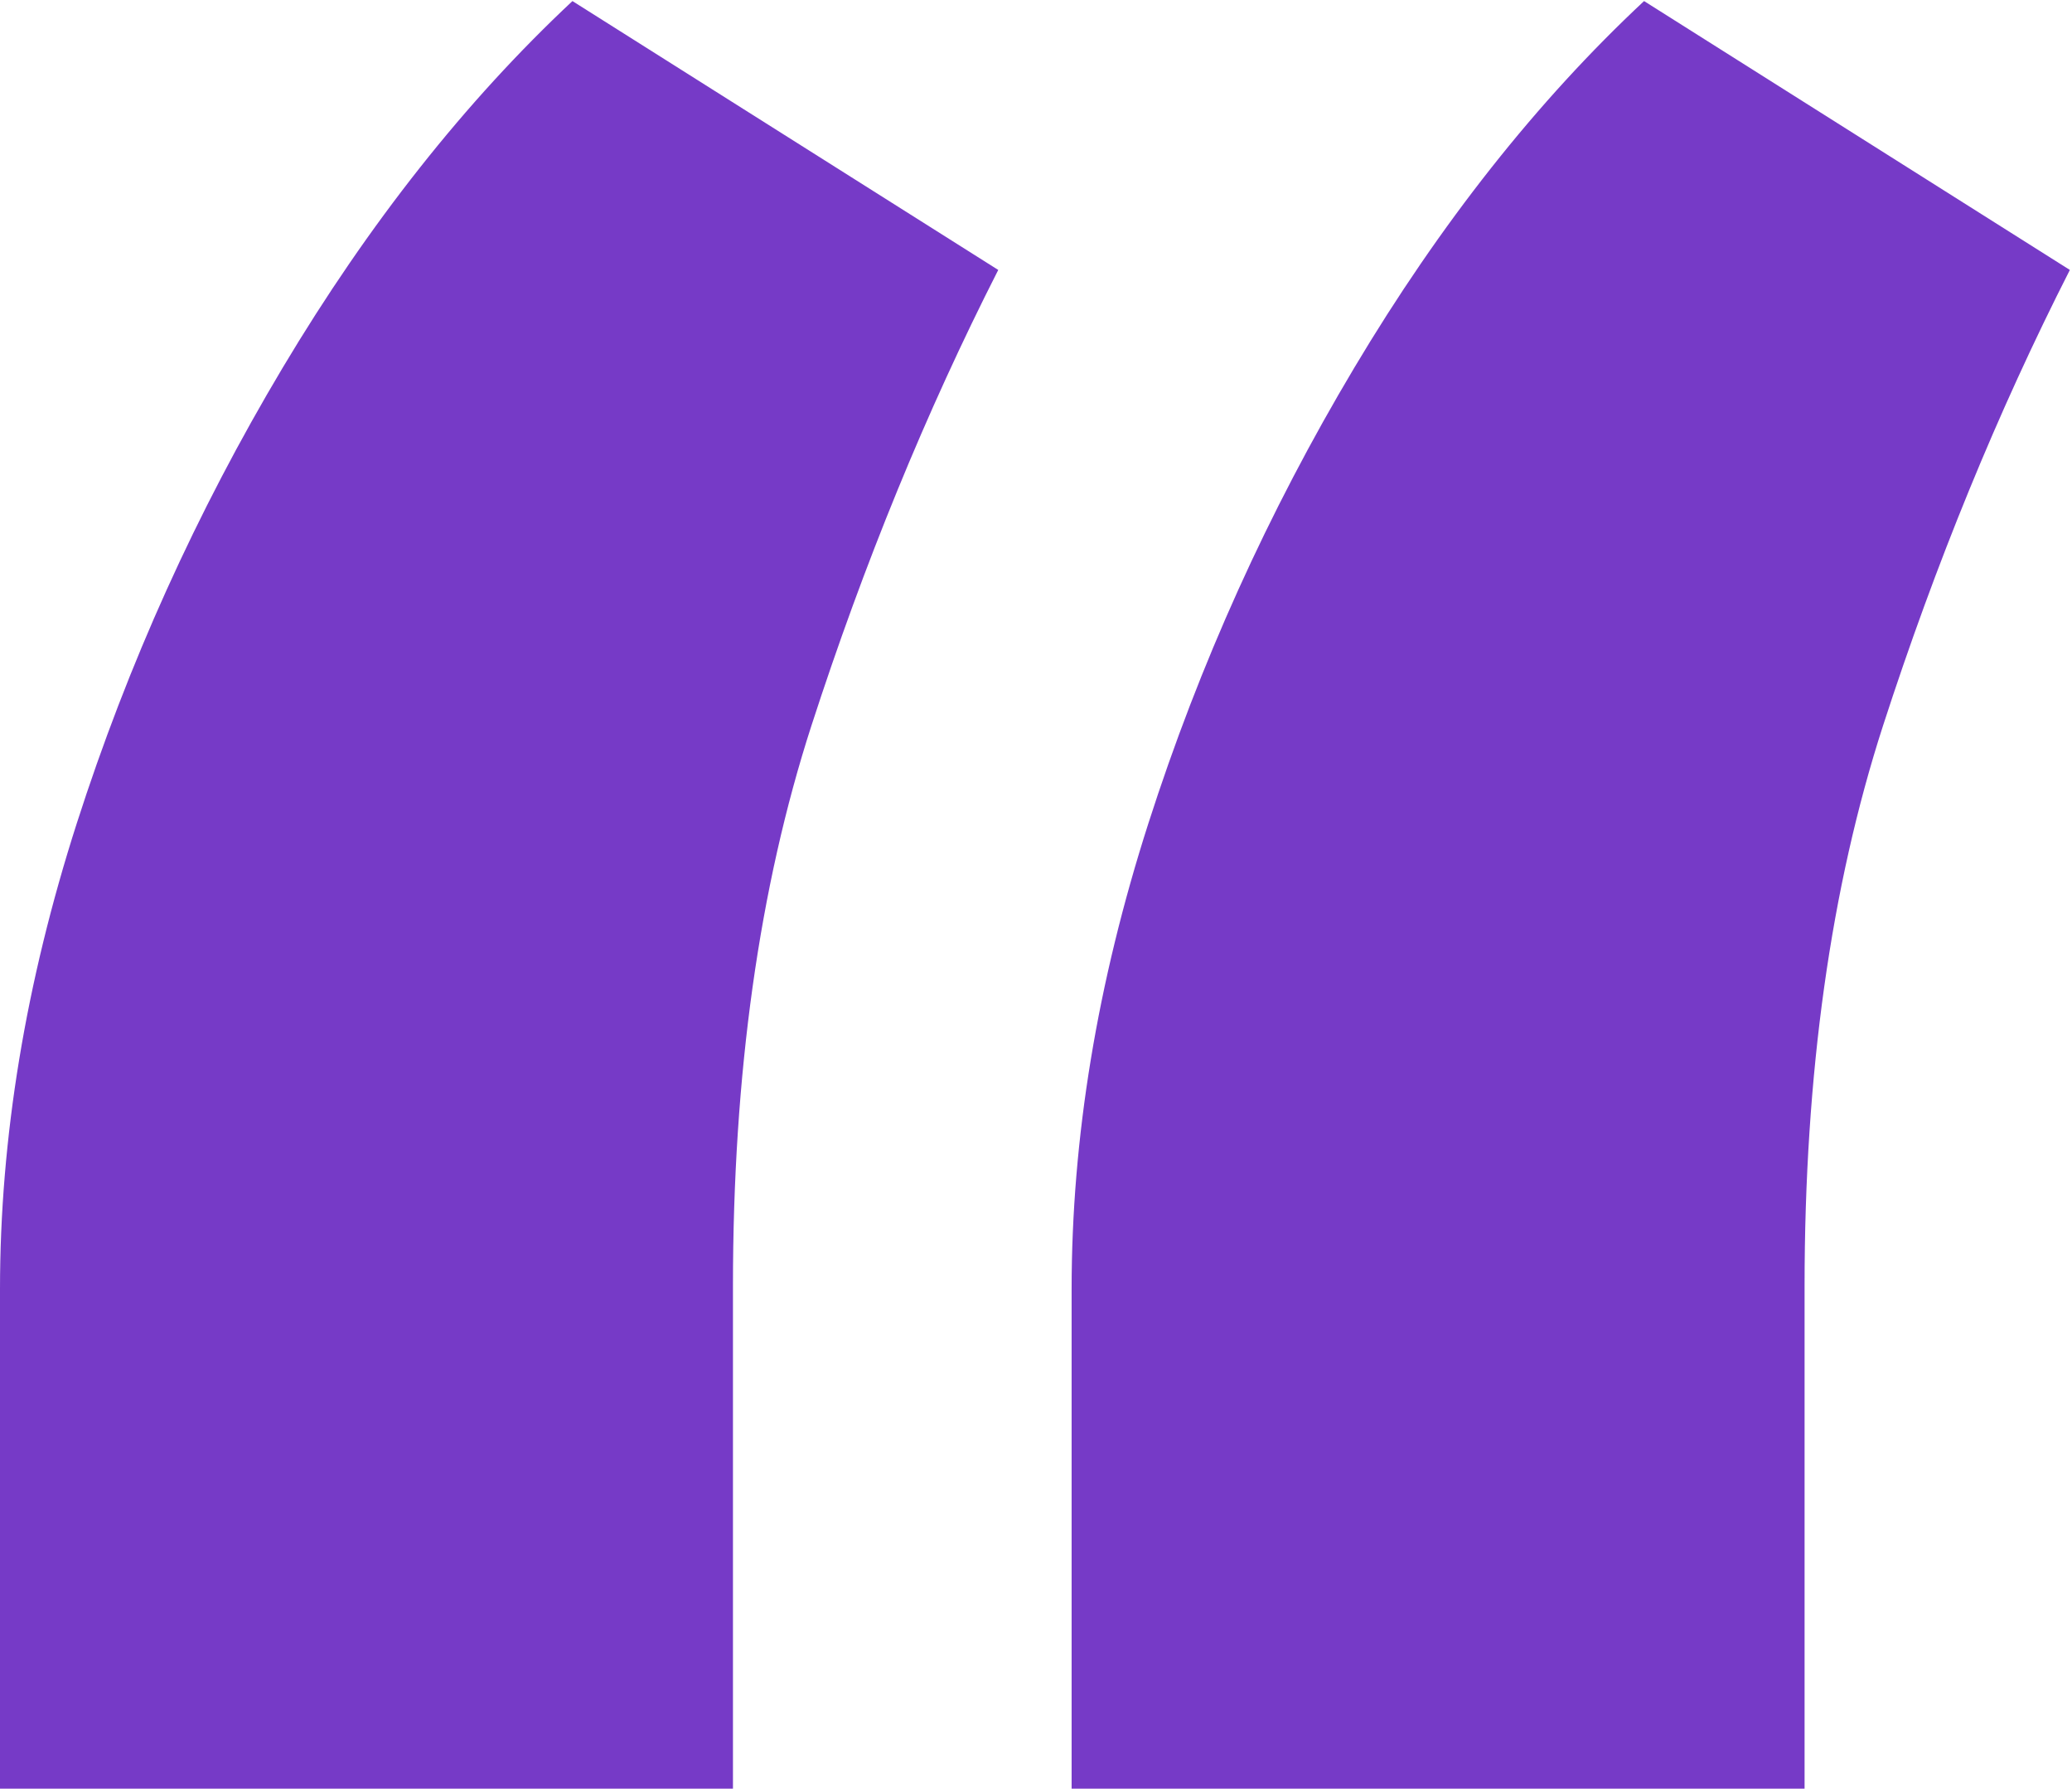 <?xml version="1.0" encoding="UTF-8"?>
<svg id="Layer_1" data-name="Layer 1" xmlns="http://www.w3.org/2000/svg" viewBox="0 0 194.01 167.45">
  <path d="M0,167.44v-46.74C0,106.54,2.4,92,7.19,77.07c4.79-14.92,11.22-29.14,19.28-42.65C34.54,20.91,43.58,9.48,53.6.1l39.87,25.17c-6.76,13.29-12.58,27.51-17.49,42.65-4.9,15.15-7.35,32.63-7.35,52.46v47.06H0ZM100.34,167.44v-46.74c0-14.16,2.4-28.7,7.19-43.63,4.79-14.92,11.22-29.14,19.28-42.65,8.06-13.51,17.1-24.95,27.13-34.32l39.87,25.17c-6.76,13.29-12.58,27.51-17.49,42.65-4.9,15.15-7.35,32.63-7.35,52.46v47.06h-68.63Z" fill="#763AC7"/>
</svg>